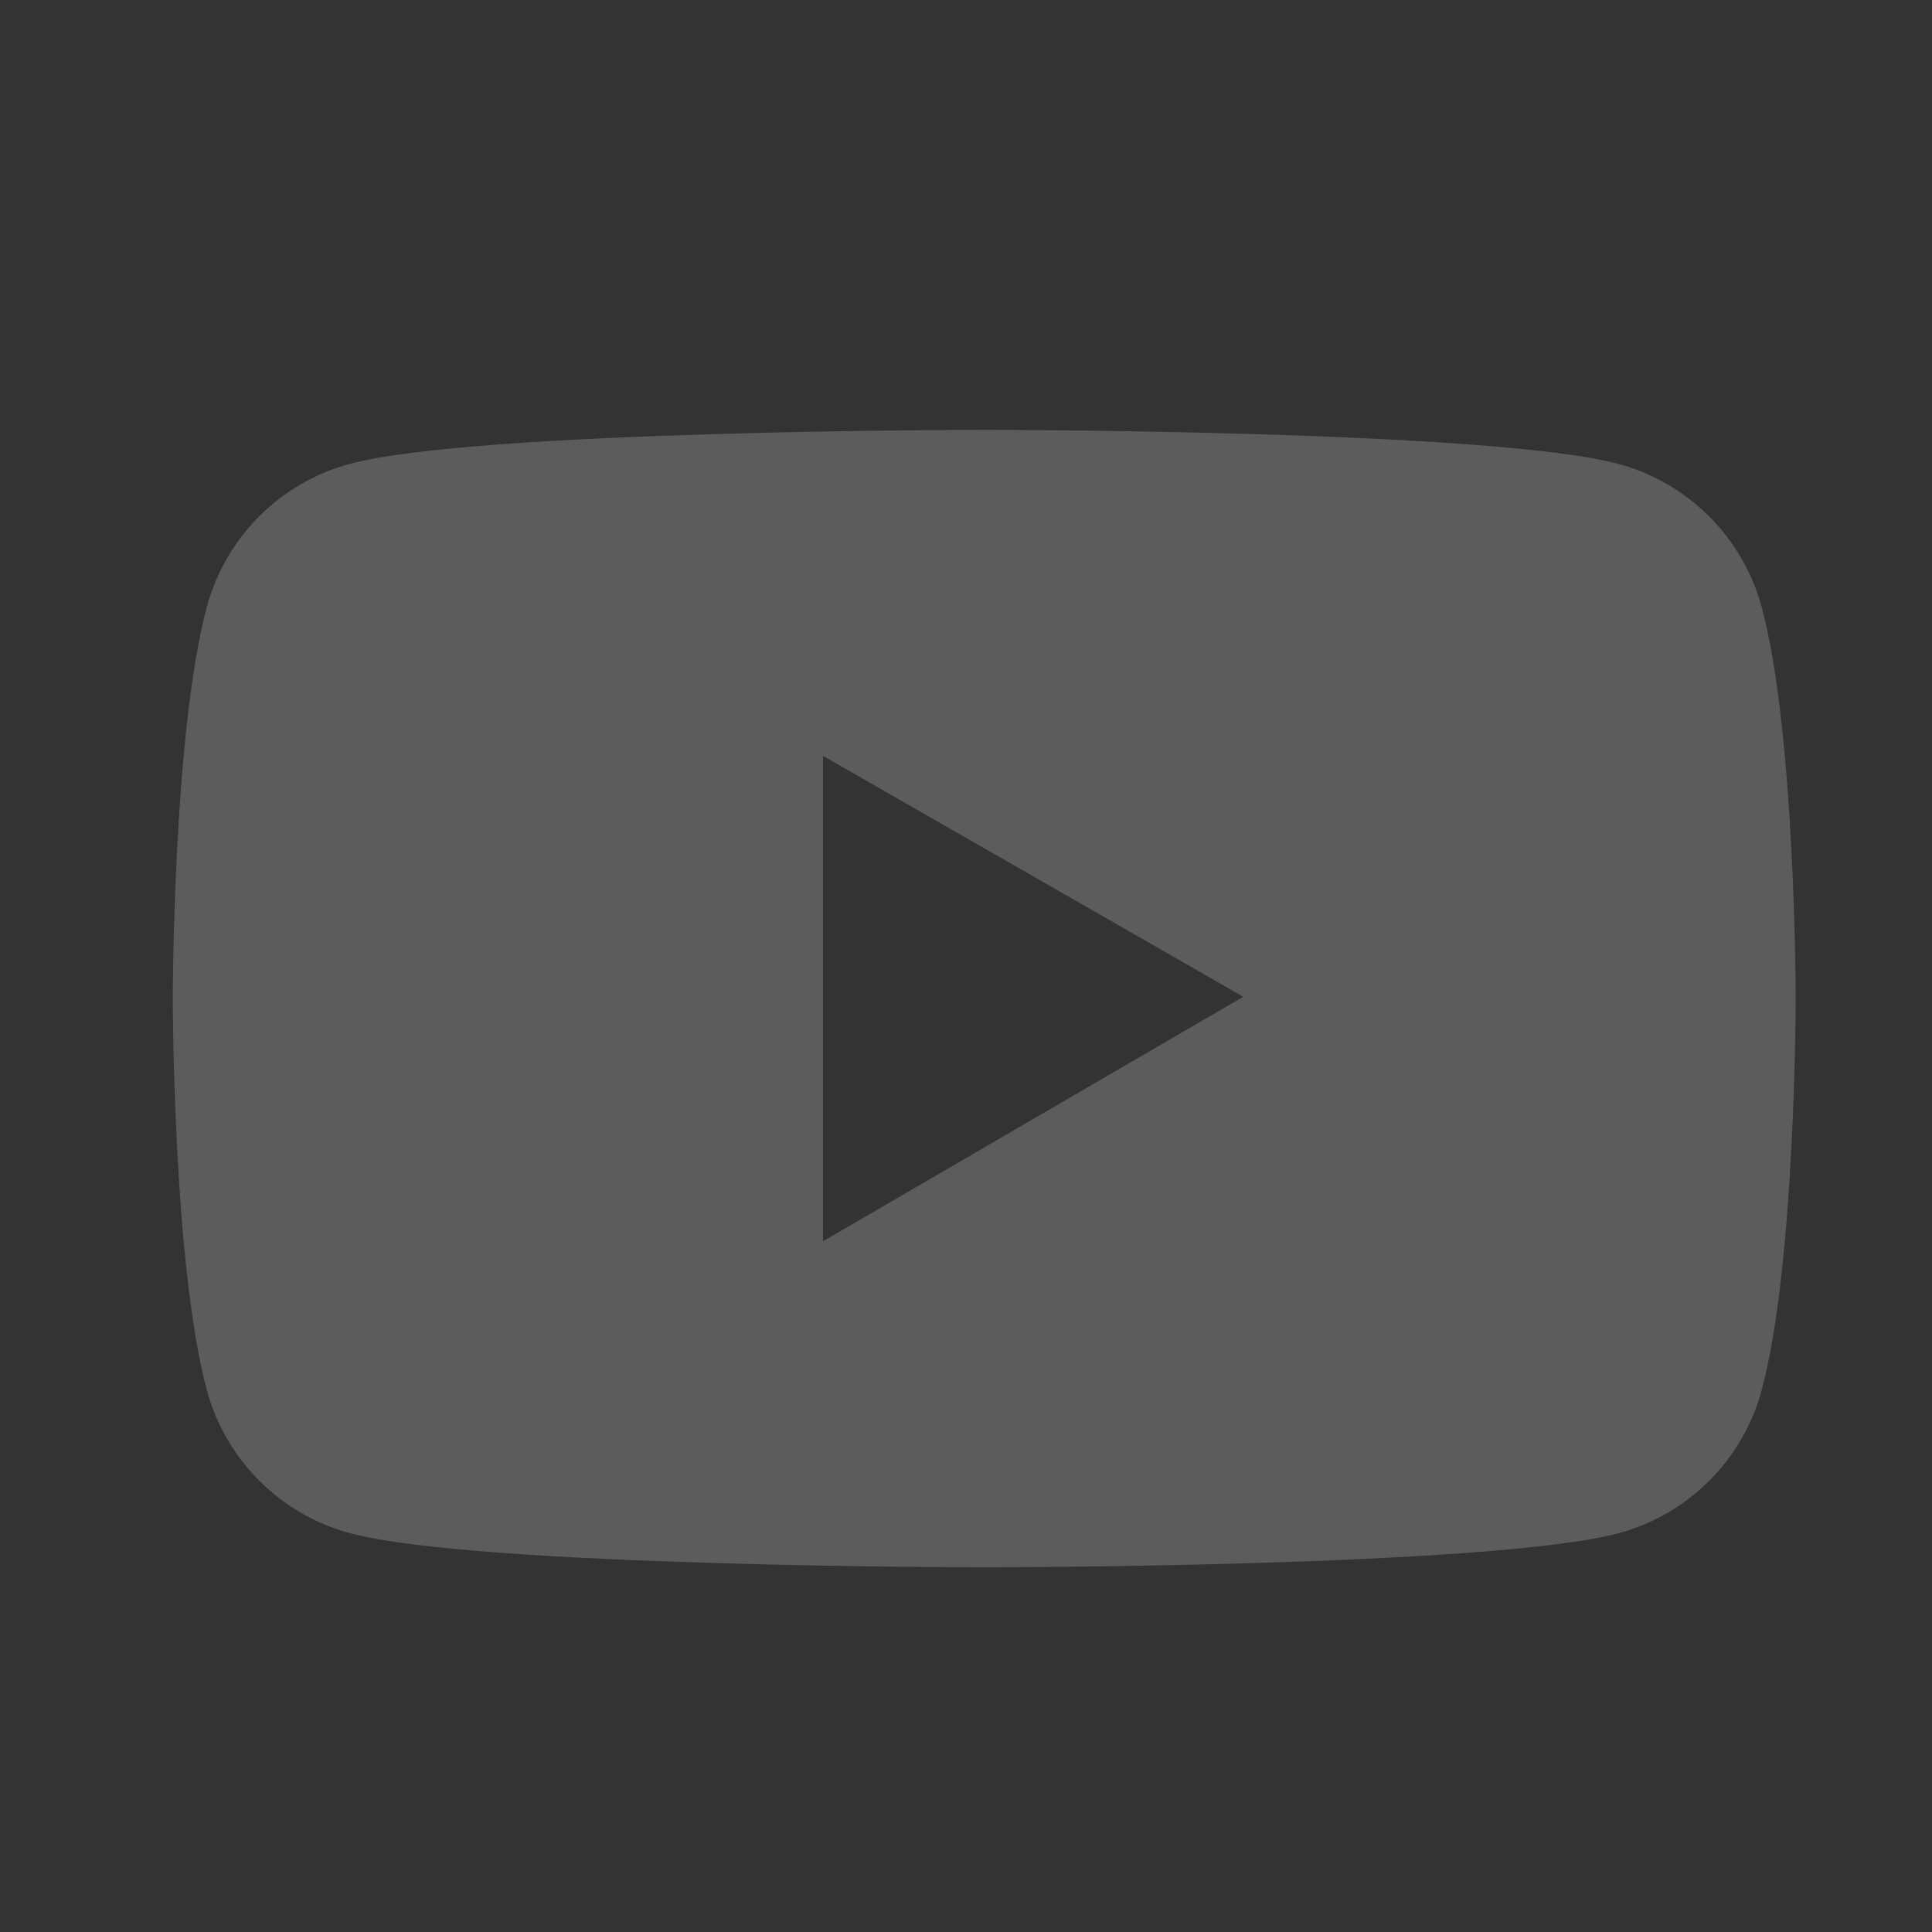 <svg width="25" height="25" viewBox="0 0 25 25" fill="none" xmlns="http://www.w3.org/2000/svg">
<rect x="0" y="0" width="25" height="25" fill="#333333" stroke="none"/>
<path d="M22.798 7.862C22.678 7.416 22.444 7.01 22.118 6.684C21.793 6.358 21.387 6.123 20.942 6.003C19.303 5.562 12.736 5.562 12.736 5.562C12.736 5.562 6.169 5.562 4.531 6.001C4.086 6.12 3.68 6.355 3.354 6.681C3.028 7.008 2.794 7.414 2.675 7.859C2.236 9.5 2.236 12.922 2.236 12.922C2.236 12.922 2.236 16.344 2.675 17.982C2.916 18.887 3.629 19.599 4.531 19.84C6.169 20.281 12.736 20.281 12.736 20.281C12.736 20.281 19.303 20.281 20.942 19.84C21.846 19.599 22.557 18.887 22.798 17.982C23.236 16.344 23.236 12.922 23.236 12.922C23.236 12.922 23.236 9.5 22.798 7.862ZM10.65 16.062V9.781L16.088 12.898L10.65 16.062Z" fill="white" fill-opacity="0.2"/>
</svg>
